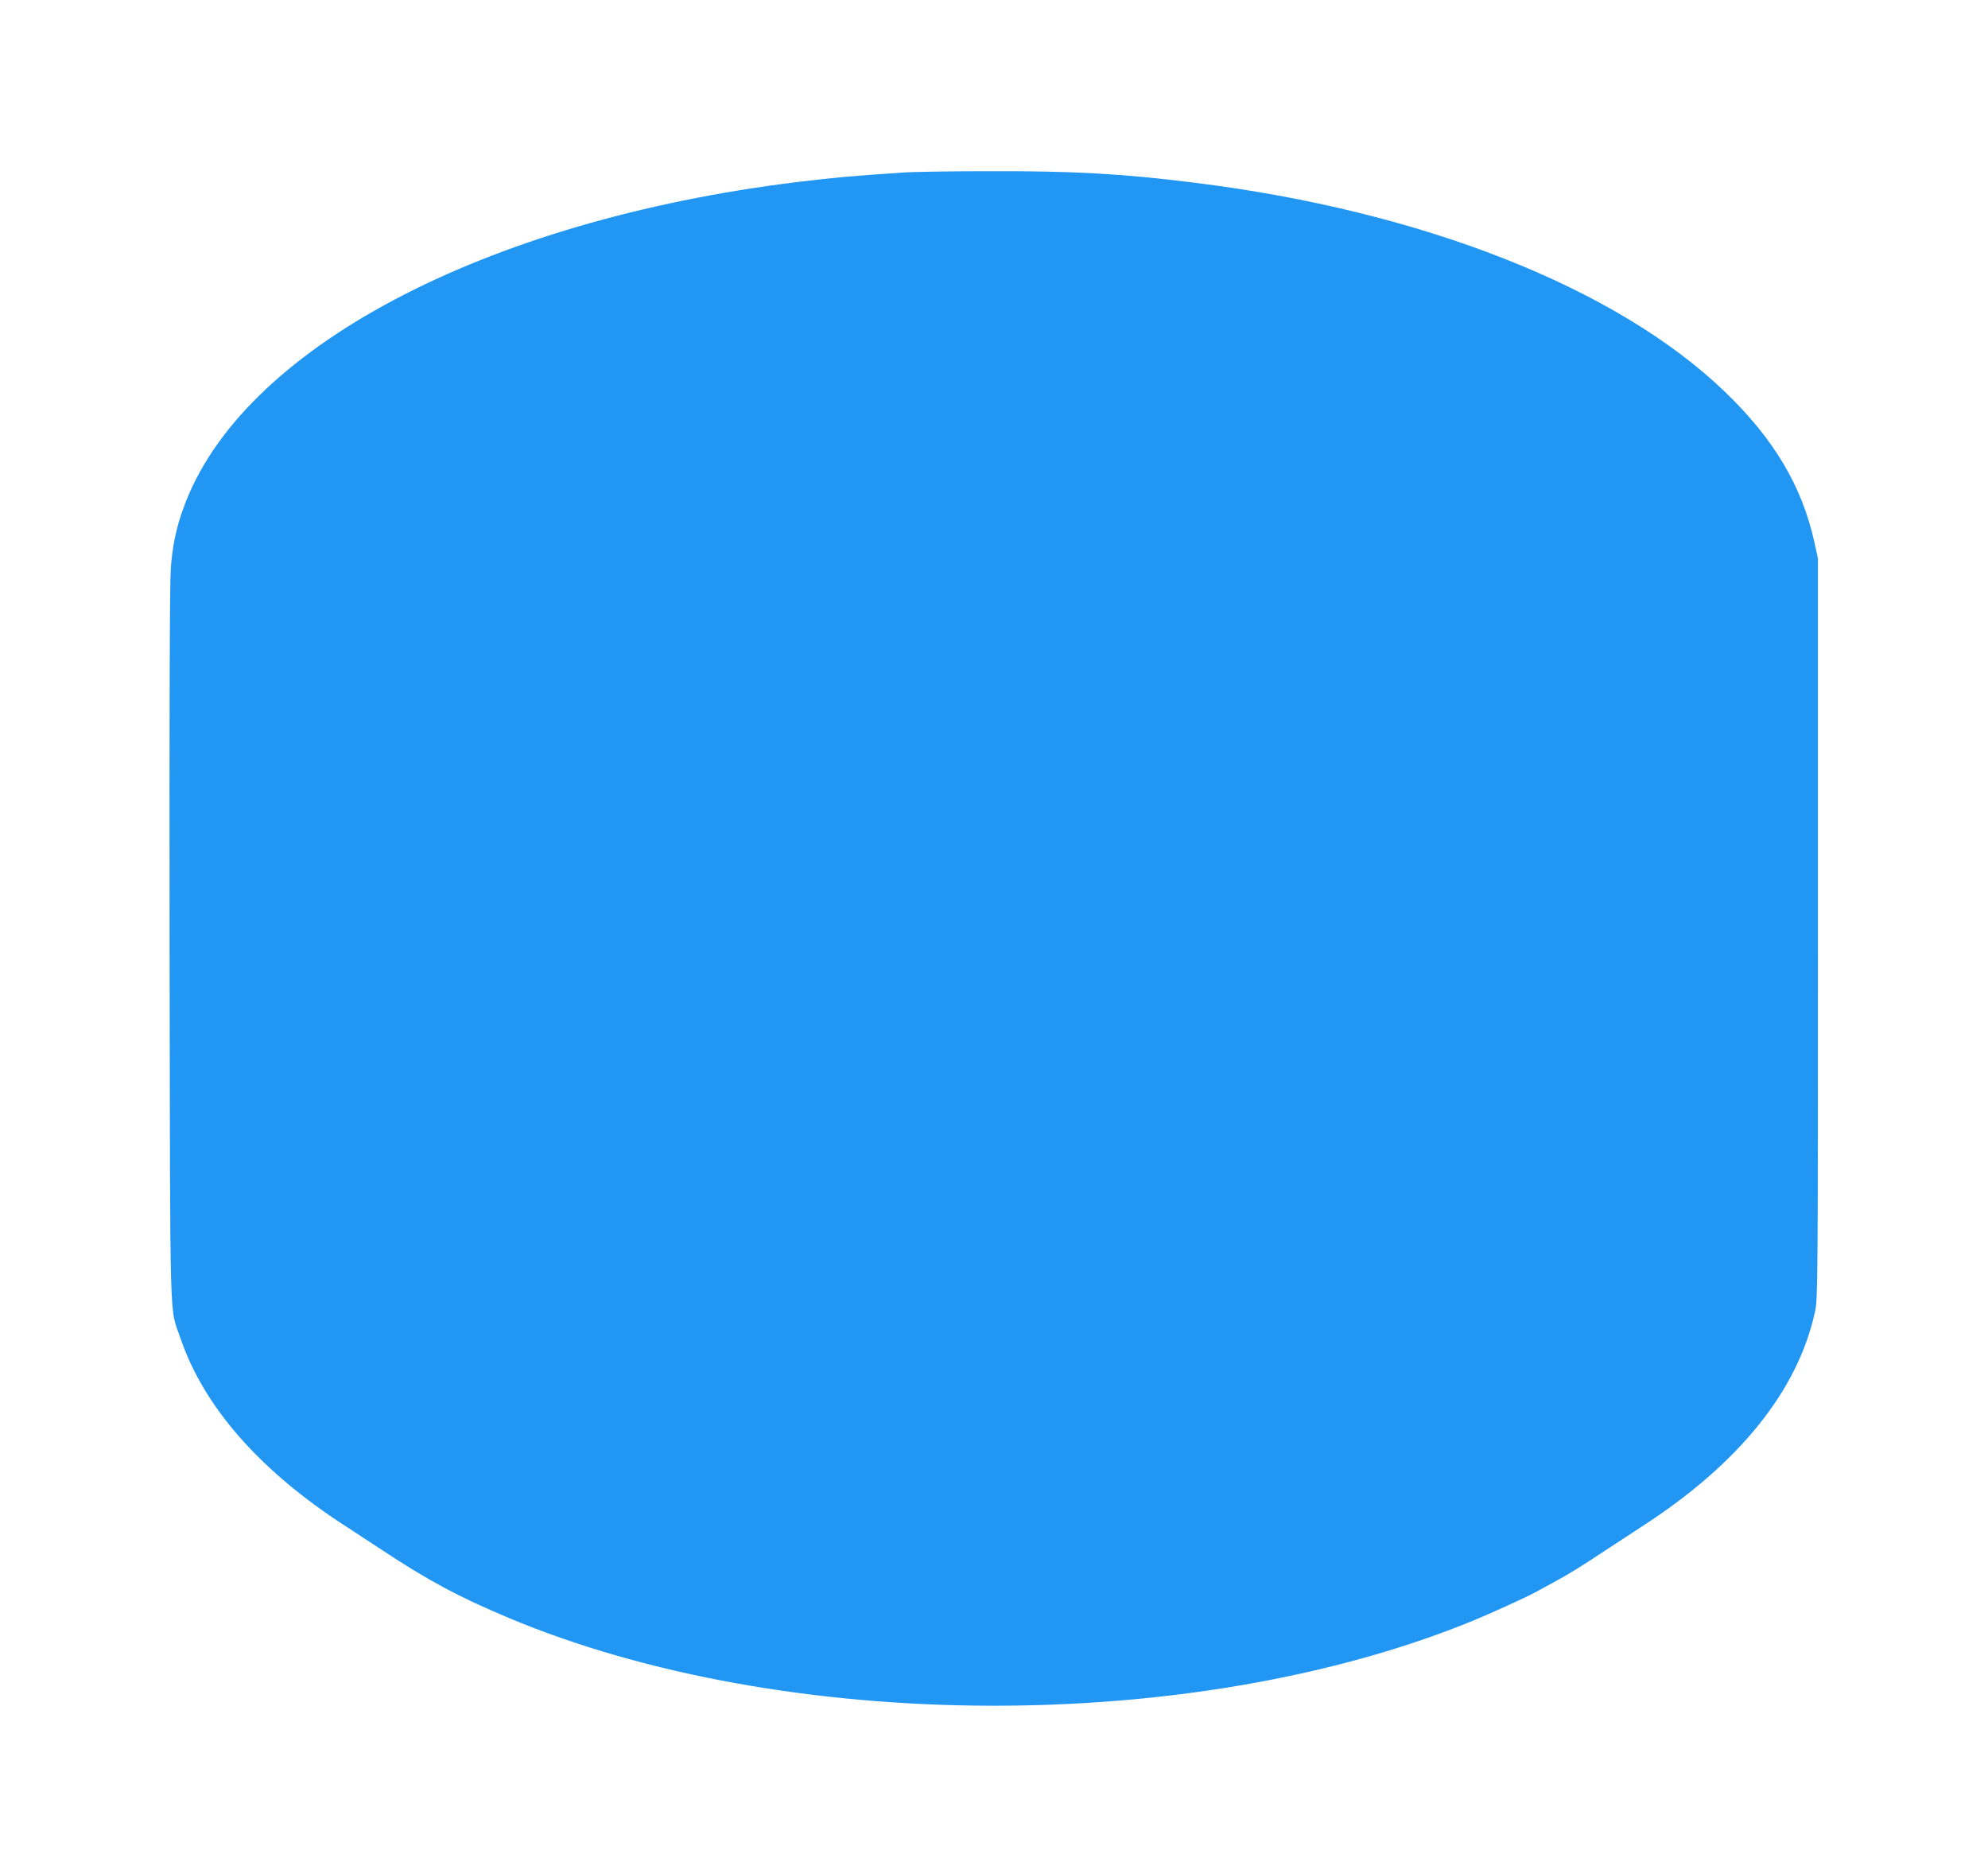 <?xml version="1.0" standalone="no"?>
<!DOCTYPE svg PUBLIC "-//W3C//DTD SVG 20010904//EN"
 "http://www.w3.org/TR/2001/REC-SVG-20010904/DTD/svg10.dtd">
<svg version="1.0" xmlns="http://www.w3.org/2000/svg"
 width="1280pt" height="1191pt" viewBox="0 0 1280 1191"
 preserveAspectRatio="xMidYMid meet">
<g transform="translate(0,1191) scale(0.1,-0.1)"
fill="#2196f3" stroke="none">
<path d="M5810 10799 c-332 -22 -446 -33 -670 -60 -2029 -248 -3592 -1077
-3959 -2100 -46 -126 -70 -240 -81 -384 -7 -88 -10 -875 -8 -2425 4 -2553 -2
-2322 70 -2535 151 -442 512 -854 1064 -1210 65 -43 169 -110 229 -150 304
-201 499 -305 818 -439 1781 -748 4412 -756 6211 -19 117 48 347 153 400 182
17 10 72 39 121 66 96 52 166 95 340 210 61 40 164 107 229 150 624 403 1004
876 1113 1385 17 81 18 202 18 2465 l0 2380 -23 105 c-79 359 -260 664 -575
967 -698 672 -1950 1165 -3417 1347 -463 58 -787 76 -1325 74 -242 0 -492 -4
-555 -9z"/>
</g>
</svg>
